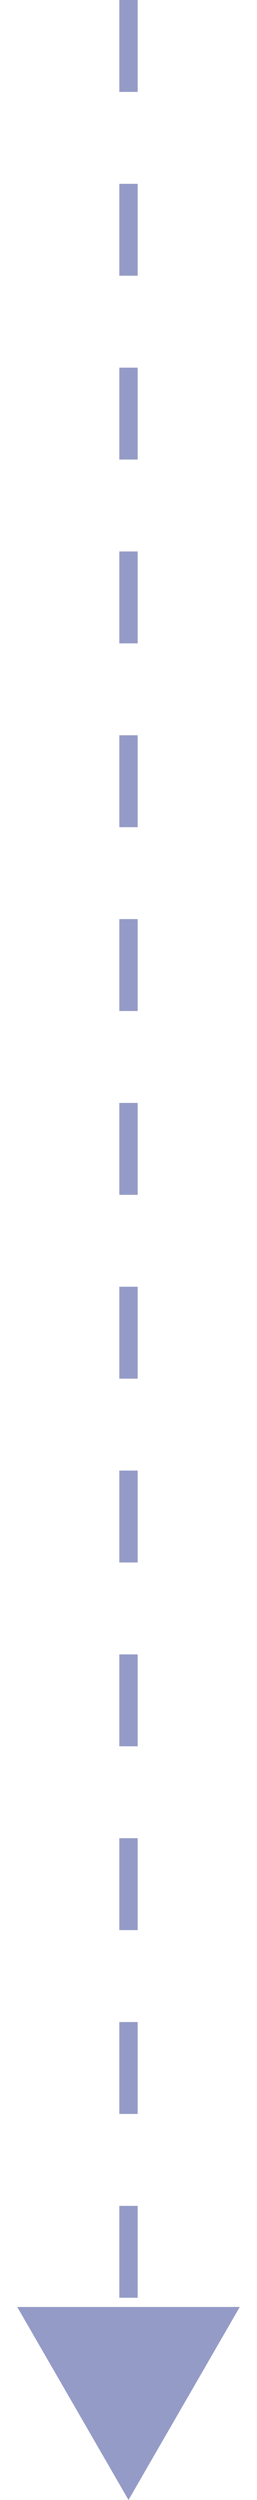 <svg width="14" height="136" viewBox="0 0 14 136" fill="none" xmlns="http://www.w3.org/2000/svg">
<g id="Group 1345">
<path id="Line 13" opacity="0.5" d="M7 0L7 125" stroke="#2B388F" stroke-dasharray="5 5"/>
<path id="Polygon 5" opacity="0.5" d="M7 136L13.062 125.5H0.938L7 136Z" fill="#2B388F"/>
</g>
</svg>

